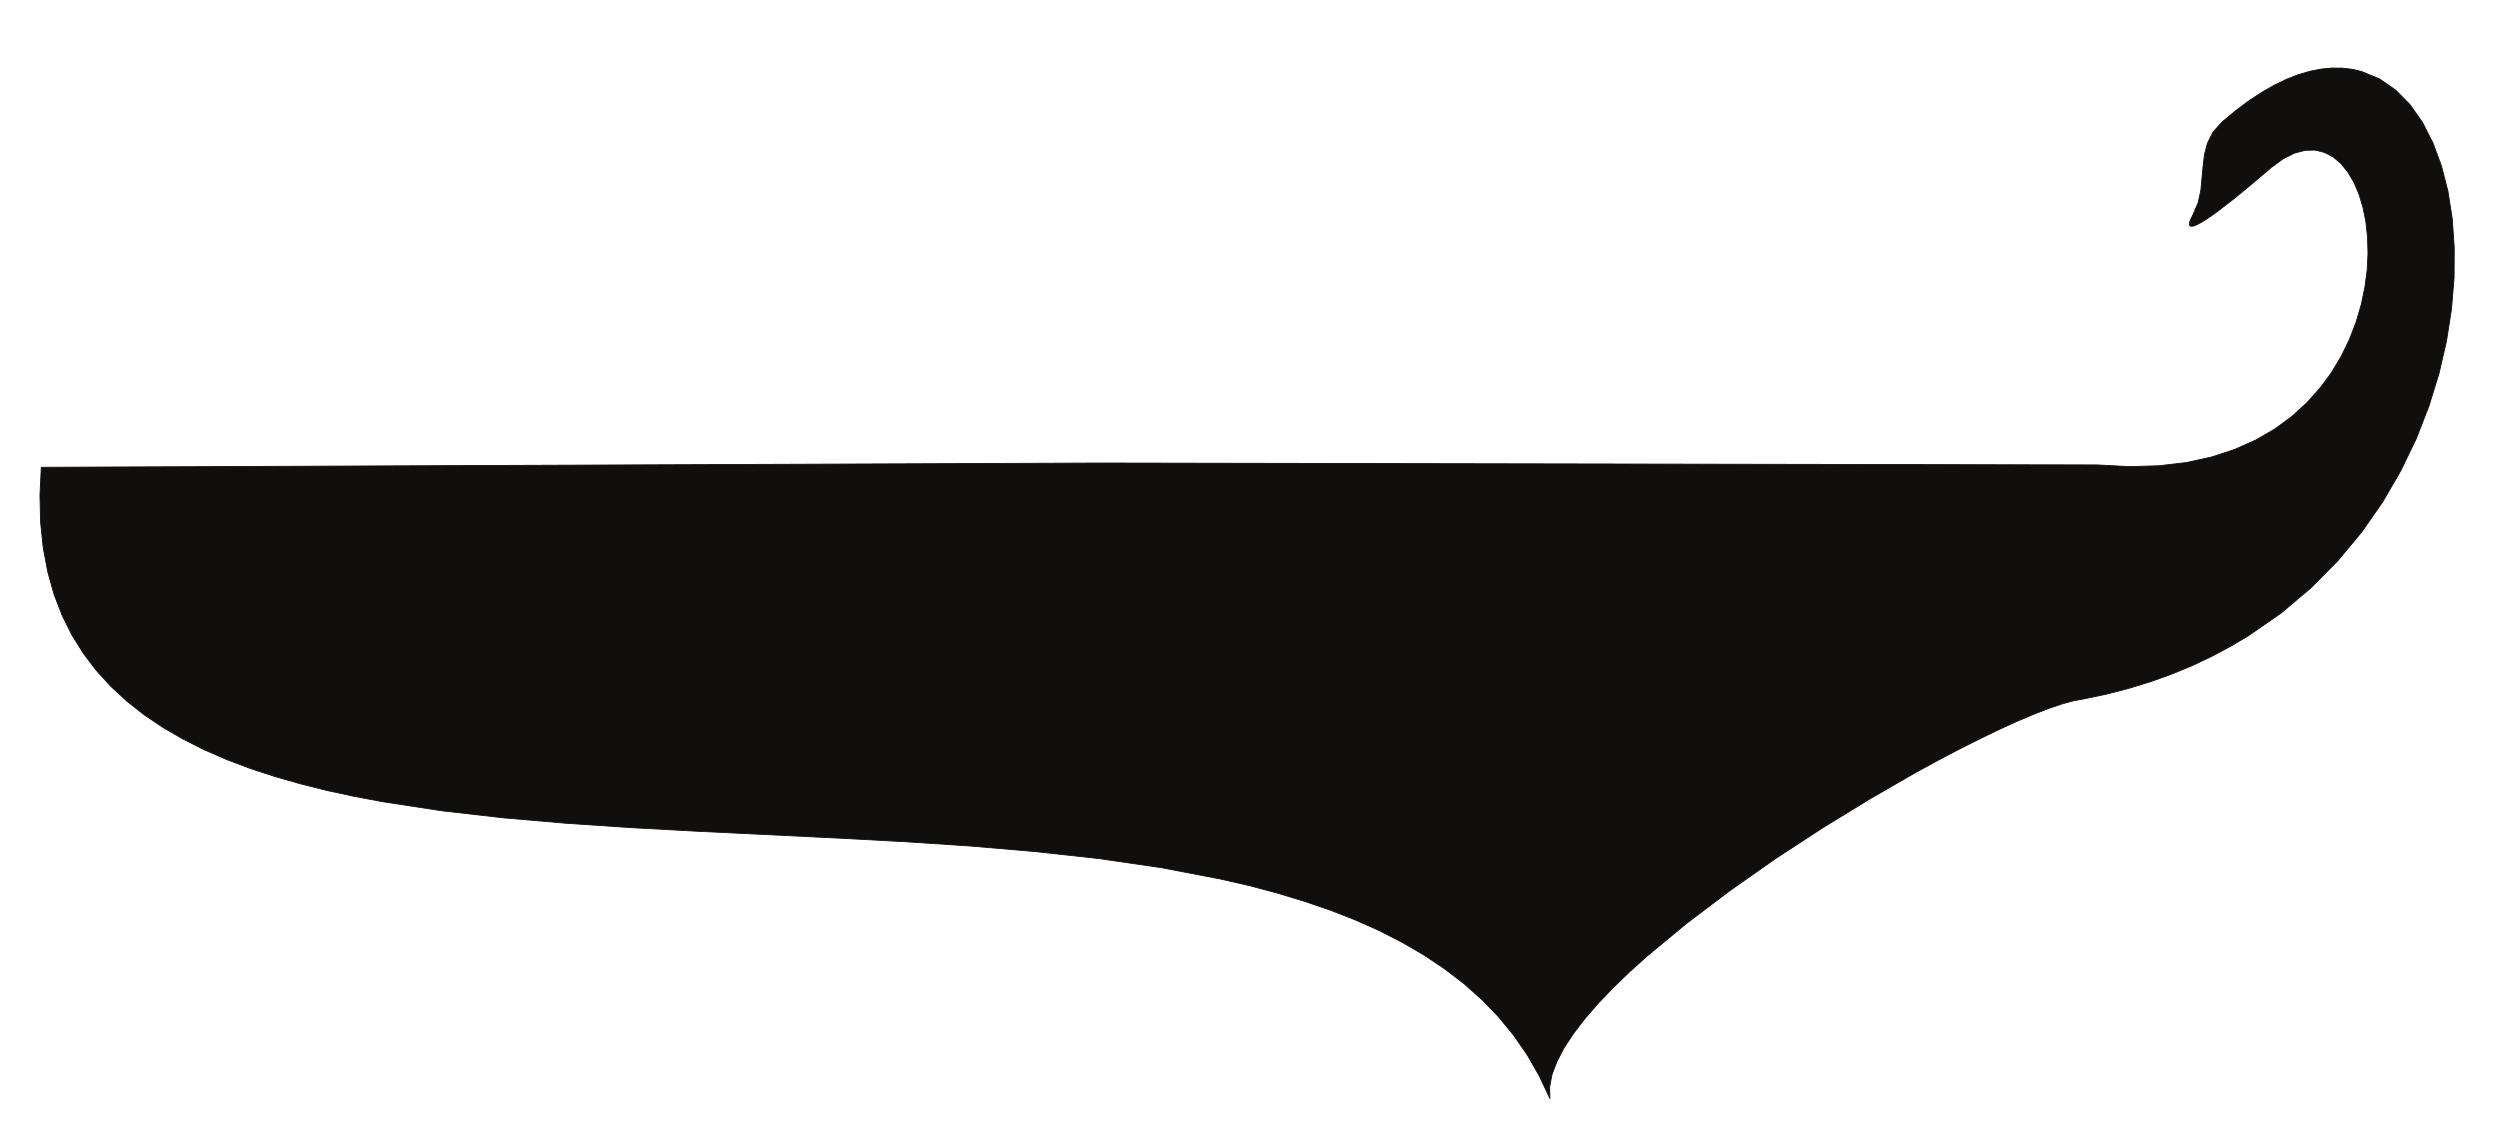 <?xml version="1.0" encoding="UTF-8"?>
<svg xmlns="http://www.w3.org/2000/svg" xmlns:xlink="http://www.w3.org/1999/xlink" width="347.5pt" height="158.75pt" viewBox="0 0 347.5 158.75" version="1.1">
<g id="surface1">
<path style="fill:none;stroke-width:0.12;stroke-linecap:butt;stroke-linejoin:round;stroke:rgb(6.476%,5.928%,5.235%);stroke-opacity:1;stroke-miterlimit:10;" d="M -0.002 0.001 L 3.26 0.688 L 6.4 1.505 L 9.439 2.442 L 12.357 3.501 L 15.158 4.661 L 17.838 5.931 L 20.412 7.302 L 22.869 8.755 L 27.463 11.938 L 31.607 15.435 L 35.346 19.212 L 38.674 23.212 L 41.592 27.399 L 44.111 31.743 L 46.252 36.181 L 48.01 40.692 L 49.408 45.224 L 50.451 49.728 L 51.15 54.177 L 51.51 58.532 L 51.533 62.731 L 51.256 66.743 L 50.662 70.548 L 49.764 74.06 L 48.576 77.27 L 47.123 80.134 L 45.393 82.603 L 43.4 84.622 L 41.154 86.181 L 38.674 87.212 L 37.354 87.528 L 35.967 87.688 L 34.525 87.7 L 33.022 87.556 L 31.479 87.251 L 29.881 86.79 L 28.229 86.142 L 26.525 85.321 L 24.783 84.321 L 22.986 83.145 L 21.139 81.759 L 19.248 80.188 L 17.994 78.774 L 17.229 77.255 L 16.818 75.685 L 16.623 74.048 L 16.307 70.669 L 15.924 68.95 L 15.197 67.259 L 14.865 66.603 L 14.721 66.126 L 14.748 65.821 L 14.932 65.7 L 15.264 65.728 L 15.736 65.915 L 16.346 66.231 L 17.072 66.681 L 17.916 67.259 L 18.854 67.946 L 21.006 69.61 L 23.436 71.618 L 26.076 73.86 L 27.729 75.075 L 29.311 75.868 L 30.803 76.267 L 32.217 76.294 L 33.522 75.962 L 34.725 75.329 L 35.807 74.403 L 36.772 73.2 L 37.615 71.774 L 38.303 70.126 L 38.857 68.29 L 39.256 66.298 L 39.479 64.173 L 39.545 61.927 L 39.428 59.603 L 39.107 57.212 L 38.607 54.81 L 37.893 52.395 L 36.971 49.989 L 35.834 47.642 L 34.463 45.356 L 32.85 43.177 L 31.002 41.13 L 28.9 39.216 L 26.525 37.485 L 23.897 35.966 L 20.979 34.673 L 17.783 33.63 L 14.283 32.864 L 10.482 32.415 L 6.377 32.298 L 1.951 32.532 L -136.768 32.798 L -283.869 32.204 L -284.053 28.255 L -283.963 24.52 L -283.592 20.993 L -282.971 17.681 L -282.1 14.563 L -280.978 11.645 L -279.615 8.899 L -278.021 6.353 L -276.213 3.962 L -274.189 1.743 L -271.971 -0.304 L -269.545 -2.218 L -266.928 -3.976 L -264.143 -5.585 L -261.186 -7.077 L -258.057 -8.437 L -254.768 -9.679 L -251.334 -10.8 L -247.771 -11.815 L -244.072 -12.741 L -240.244 -13.562 L -236.311 -14.3 L -228.107 -15.554 L -219.553 -16.53 L -210.705 -17.296 L -201.607 -17.901 L -192.353 -18.405 L -173.592 -19.315 L -164.217 -19.819 L -154.936 -20.425 L -145.799 -21.206 L -136.885 -22.183 L -128.264 -23.437 L -119.982 -25.022 L -115.998 -25.933 L -112.127 -26.964 L -108.377 -28.097 L -104.744 -29.339 L -101.26 -30.698 L -97.904 -32.19 L -94.725 -33.815 L -91.689 -35.585 L -88.822 -37.499 L -86.131 -39.558 L -83.635 -41.776 L -81.322 -44.167 L -79.213 -46.741 L -77.311 -49.487 L -75.635 -52.421 L -74.166 -55.534 L -74.205 -53.937 L -73.889 -52.233 L -73.201 -50.413 L -72.213 -48.511 L -70.904 -46.519 L -69.318 -44.456 L -67.486 -42.331 L -65.4 -40.151 L -63.103 -37.933 L -60.607 -35.69 L -55.111 -31.147 L -49.103 -26.605 L -42.756 -22.155 L -36.221 -17.89 L -29.67 -13.878 L -23.307 -10.206 L -20.228 -8.526 L -17.271 -6.972 L -14.432 -5.546 L -11.752 -4.249 L -9.244 -3.105 L -6.92 -2.124 L -4.818 -1.308 L -2.943 -0.675 L -1.334 -0.237 Z M -0.002 0.001 " transform="matrix(1,0,0,-1,289.607,97.157)"/>
<path style=" stroke:none;fill-rule:evenodd;fill:rgb(6.476%,5.928%,5.235%);fill-opacity:1;" d="M 289.605 97.156 L 292.867 96.469 L 296.008 95.652 L 299.047 94.715 L 301.965 93.656 L 304.766 92.496 L 307.445 91.227 L 310.02 89.855 L 312.477 88.402 L 317.07 85.219 L 321.215 81.723 L 324.953 77.945 L 328.281 73.945 L 331.199 69.758 L 333.719 65.414 L 335.859 60.977 L 337.617 56.465 L 339.016 51.934 L 340.059 47.43 L 340.758 42.98 L 341.117 38.625 L 341.141 34.426 L 340.863 30.414 L 340.27 26.609 L 339.371 23.098 L 338.184 19.887 L 336.73 17.023 L 335 14.555 L 333.008 12.535 L 330.762 10.977 L 328.281 9.945 L 326.961 9.629 L 325.574 9.469 L 324.133 9.457 L 322.629 9.602 L 321.086 9.906 L 319.488 10.367 L 317.836 11.016 L 316.133 11.836 L 314.391 12.836 L 312.594 14.012 L 310.746 15.398 L 308.855 16.969 L 307.602 18.383 L 306.836 19.902 L 306.426 21.473 L 306.23 23.109 L 305.914 26.488 L 305.531 28.207 L 304.805 29.898 L 304.473 30.555 L 304.328 31.031 L 304.355 31.336 L 304.539 31.457 L 304.871 31.43 L 305.344 31.242 L 305.953 30.926 L 306.68 30.477 L 307.523 29.898 L 308.461 29.211 L 310.613 27.547 L 313.043 25.539 L 315.684 23.297 L 317.336 22.082 L 318.918 21.289 L 320.41 20.891 L 321.824 20.863 L 323.129 21.195 L 324.332 21.828 L 325.414 22.754 L 326.379 23.957 L 327.223 25.383 L 327.91 27.031 L 328.465 28.867 L 328.863 30.859 L 329.086 32.984 L 329.152 35.23 L 329.035 37.555 L 328.715 39.945 L 328.215 42.348 L 327.5 44.762 L 326.578 47.168 L 325.441 49.516 L 324.07 51.801 L 322.457 53.98 L 320.609 56.027 L 318.508 57.941 L 316.133 59.672 L 313.504 61.191 L 310.586 62.484 L 307.391 63.527 L 303.891 64.293 L 300.09 64.742 L 295.984 64.859 L 291.559 64.625 L 152.84 64.359 L 5.738 64.953 L 5.555 68.902 L 5.645 72.637 L 6.016 76.164 L 6.637 79.477 L 7.508 82.594 L 8.629 85.512 L 9.992 88.258 L 11.586 90.805 L 13.395 93.195 L 15.418 95.414 L 17.637 97.461 L 20.062 99.375 L 22.68 101.133 L 25.465 102.742 L 28.422 104.234 L 31.551 105.594 L 34.84 106.836 L 38.273 107.957 L 41.836 108.973 L 45.535 109.898 L 49.363 110.719 L 53.297 111.457 L 61.5 112.711 L 70.055 113.688 L 78.902 114.453 L 88 115.059 L 97.254 115.562 L 116.016 116.473 L 125.391 116.977 L 134.672 117.582 L 143.809 118.363 L 152.723 119.34 L 161.344 120.594 L 169.625 122.18 L 173.609 123.09 L 177.48 124.121 L 181.23 125.254 L 184.863 126.496 L 188.348 127.855 L 191.703 129.348 L 194.883 130.973 L 197.918 132.742 L 200.785 134.656 L 203.477 136.715 L 205.973 138.934 L 208.285 141.324 L 210.395 143.898 L 212.297 146.645 L 213.973 149.578 L 215.441 152.691 L 215.402 151.094 L 215.719 149.391 L 216.406 147.57 L 217.395 145.668 L 218.703 143.676 L 220.289 141.613 L 222.121 139.488 L 224.207 137.309 L 226.504 135.09 L 229 132.848 L 234.496 128.305 L 240.504 123.762 L 246.852 119.312 L 253.387 115.047 L 259.938 111.035 L 266.301 107.363 L 269.379 105.684 L 272.336 104.129 L 275.176 102.703 L 277.855 101.406 L 280.363 100.262 L 282.688 99.281 L 284.789 98.465 L 286.664 97.832 L 288.273 97.395 Z M 289.605 97.156 "/>
</g>
</svg>

